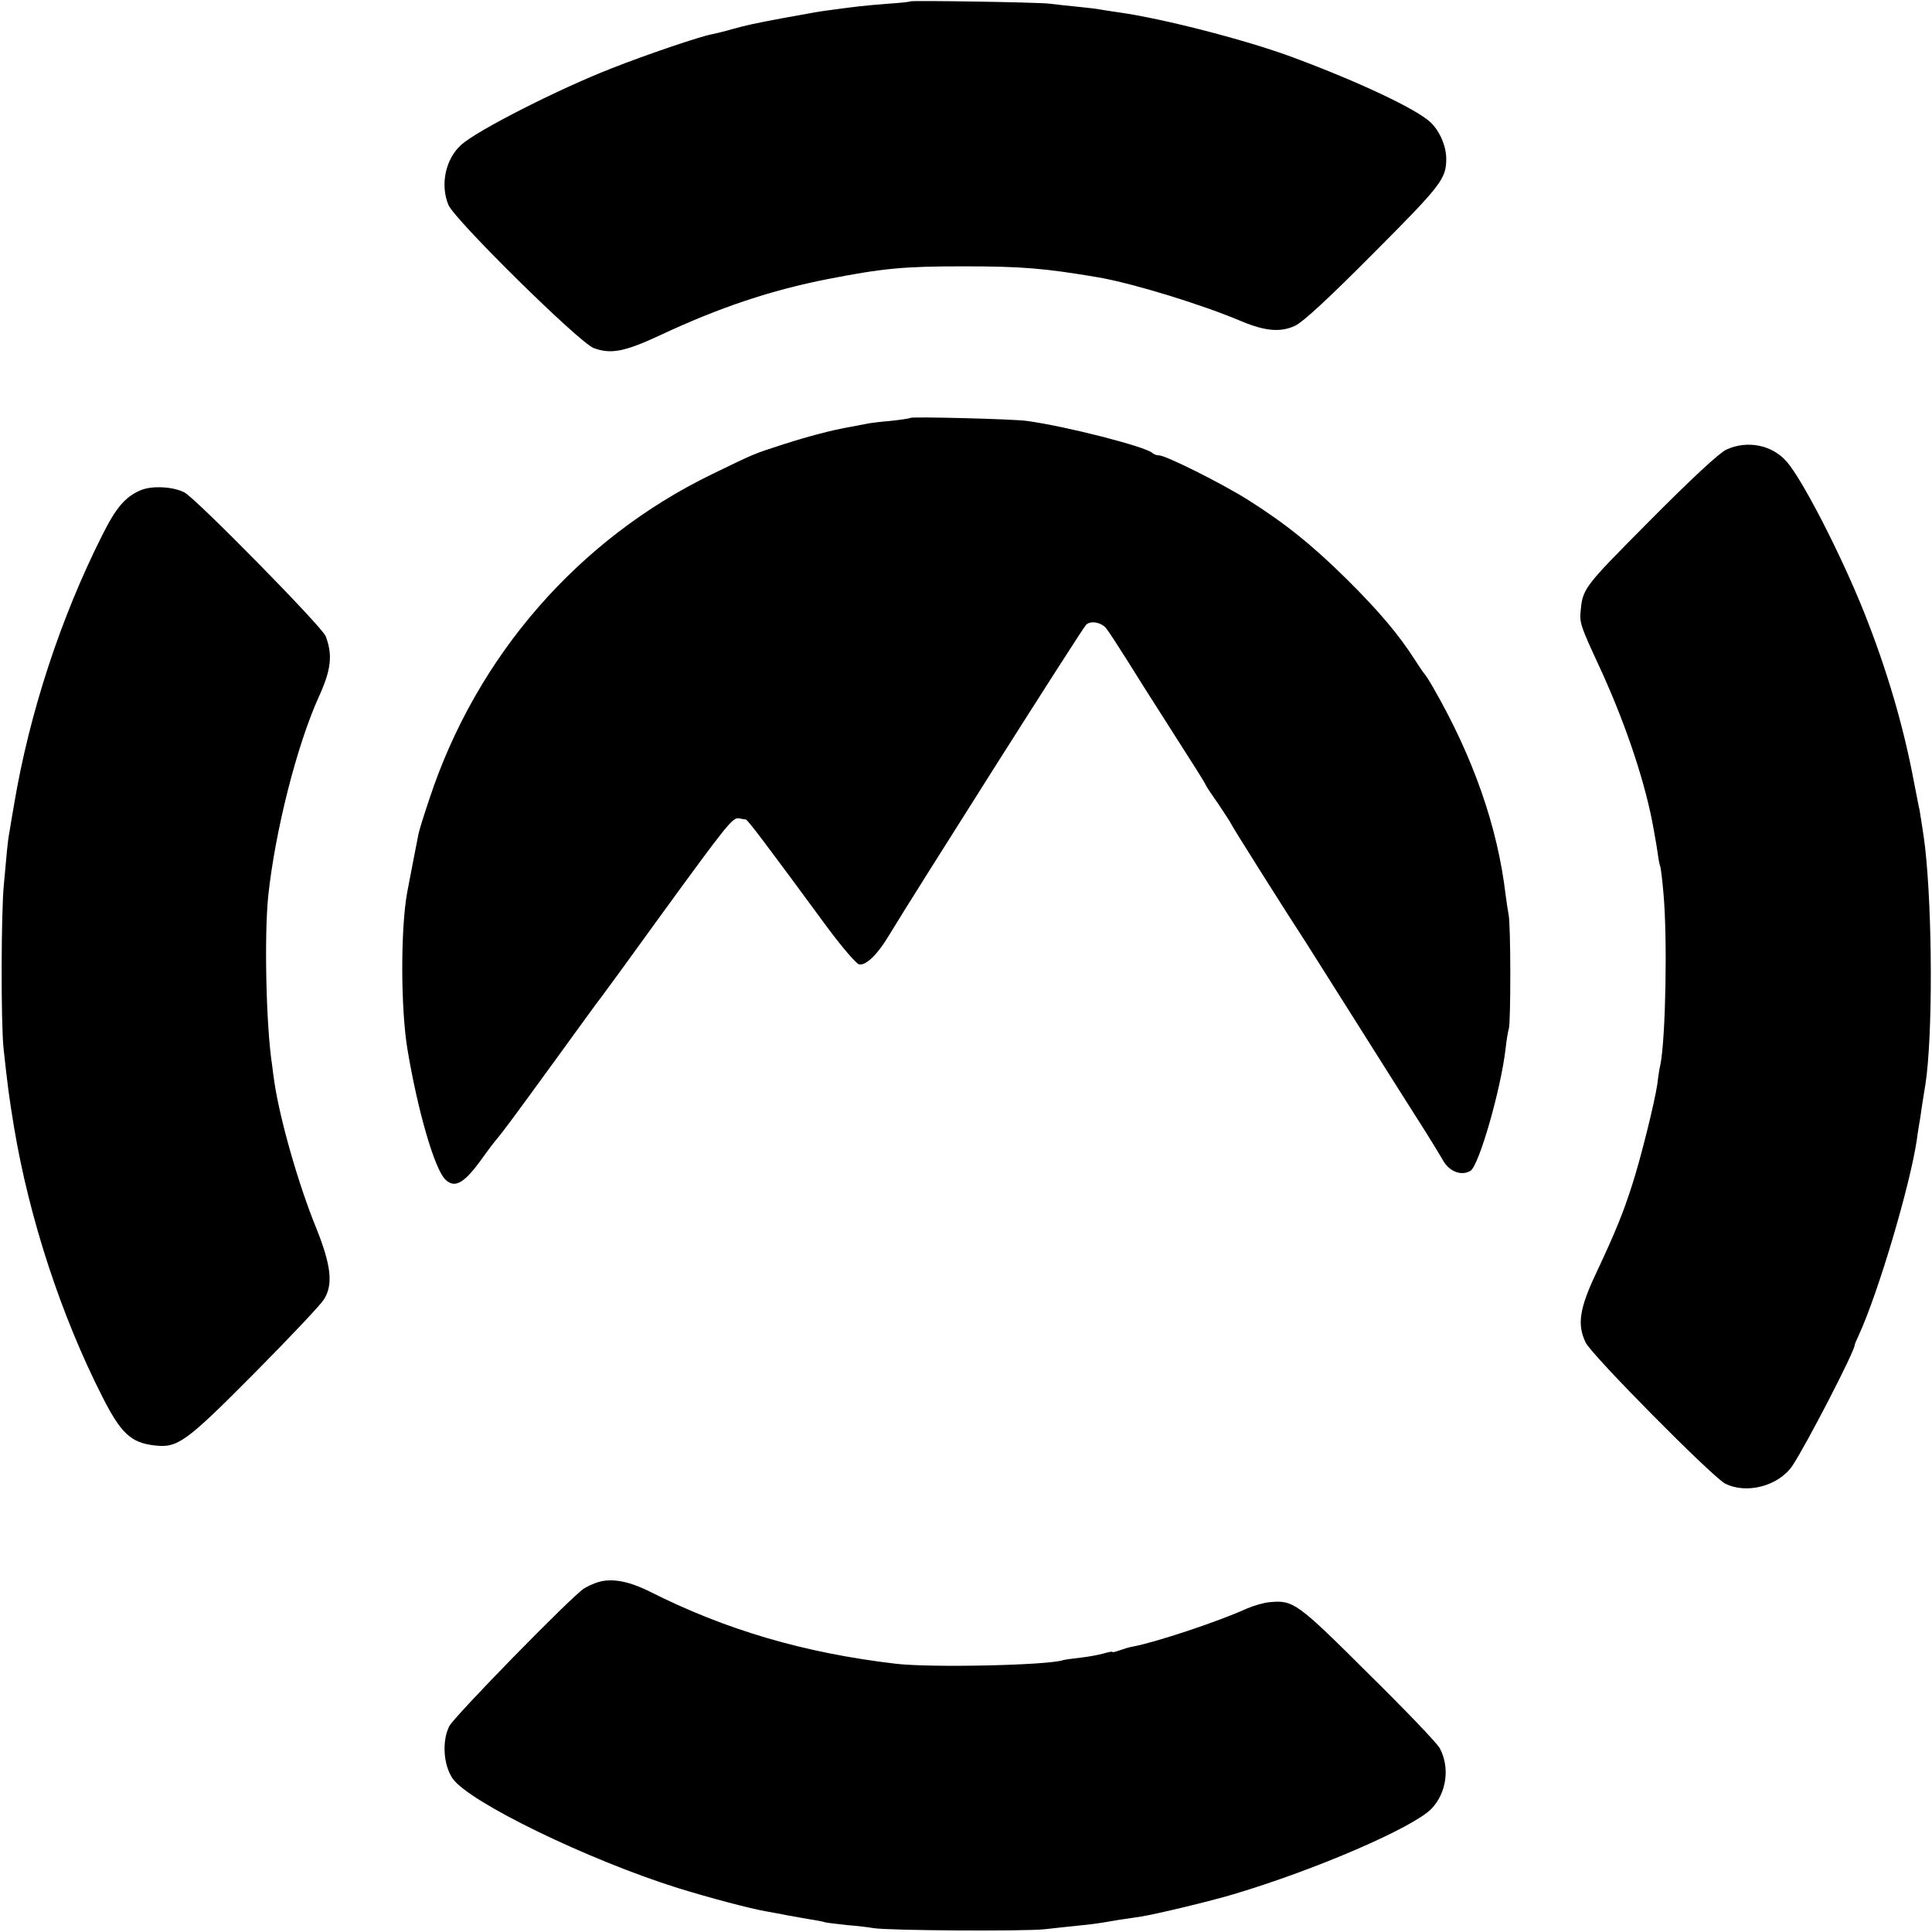 <?xml version="1.0" standalone="no"?><svg xmlns="http://www.w3.org/2000/svg" width="933.333" height="933.333" version="1" viewBox="0 0 700 700"><path d="M329.8.5c-.2.2-4.1.6-8.8.9-8.4.7-10.2.9-19.1 2.1-4.7.6-5.3.7-17.9 3-11.1 2.1-13 2.5-18.5 4-2.7.8-6.1 1.6-7.5 1.9-4.4.8-24.1 7.5-36.5 12.4-19.2 7.5-48.5 22.4-54.3 27.6-5.8 5.1-7.8 14.6-4.7 21.9 2.3 5.4 47.3 49.8 52.6 51.8 6.2 2.3 11.1 1.4 24-4.6 21.5-10.1 40.4-16.4 60.9-20.4 20-3.9 27.4-4.6 49-4.6 21.4 0 29.5.7 49 4 12.6 2.2 37.4 9.8 51.8 15.9 8.6 3.6 14.2 4.1 19.5 1.6 2.9-1.4 12.2-10 28.4-26.3C522.3 67 524 64.8 524 57.5c0-4.5-2.3-9.9-5.6-13.1-5-4.8-25.7-14.6-49.9-23.6-16.6-6.2-46.8-14-63-16.3-2.3-.3-5.2-.8-6.5-1-1.4-.3-5-.7-8-1s-8-.8-11-1.2C374.8.8 330.3.1 329.8.5zm.1 150.9c-.2.2-3.5.7-7.2 1.1-3.7.3-7.8.8-9 1.1-1.2.2-3.5.7-5.2 1-7.1 1.2-16 3.6-24.7 6.4-11.2 3.6-10.3 3.3-25.8 10.8-48.4 23.5-85.3 65.8-102.4 117.6-2 5.9-3.8 11.7-4 12.9-.8 3.9-3.5 18.1-4.1 21.2-2.4 13.5-2.3 41.9.1 56.5 3.7 22.3 9.8 43.4 13.7 47.3 3.5 3.5 7 1.5 13.9-8.3 1.8-2.5 3.7-5 4.3-5.7 2.9-3.4 6.7-8.6 21.4-28.8 8.8-12.1 16.3-22.5 16.8-23 .5-.6 10.5-14.3 22.2-30.5 23.8-32.7 25.6-34.9 27.9-34.5 1 .2 2 .4 2.4.4.7.1 6.9 8.3 29.7 39.3 5.2 7 10.2 12.8 11.3 13.2 2.5.6 6.8-3.6 10.9-10.5 8.5-14.1 69.8-110.9 71.4-112.5 1.6-1.7 5.7-.9 7.4 1.4.9 1.1 4.3 6.4 7.6 11.6 3.3 5.3 8.7 13.9 12 19 13.3 20.8 16 25.1 16.4 26.1.2.5 2.4 3.8 4.8 7.2 2.3 3.5 4.3 6.5 4.3 6.7 0 .4 19.9 32 27.5 43.6 1.2 1.9 10.3 16.3 20.2 32s20.2 32 22.9 36.2c2.7 4.3 5.4 8.8 6.1 10 2.3 4.3 6.8 6 10.1 4 3.1-2 11-29.5 12.7-44.2.3-3 .9-6.4 1.2-7.4.7-2.6.7-37.5-.1-41.2-.3-1.6-.8-4.9-1.1-7.3-2.9-24.5-11.7-49.8-26.3-75.1-1.4-2.5-2.9-4.7-3.2-5s-1.8-2.5-3.4-5c-5.8-9.1-13.2-17.8-24.5-29-12.5-12.4-22.6-20.5-36.1-29-9.4-5.9-29.6-16-32-16-.9 0-2-.4-2.5-.9-2.5-2.3-31.4-9.7-45.5-11.6-5-.7-41.5-1.6-42.1-1.1zm295.6 11.5c-2.6 1.2-12.6 10.5-27.7 25.7-24.7 24.9-24.4 24.5-25.2 33.9-.2 3.3.6 5.5 6.4 18 9.2 19.7 16.4 40.7 19.6 57 .4 2.2.9 4.7 1 5.5.2.8.6 3.5 1 6 .3 2.5.8 4.8 1 5.1.1.3.7 4.6 1.1 9.5 1.5 16.4.8 52.5-1.1 62.1-.3 1.1-.8 4.3-1.1 7-1 6.8-6.1 27.3-9.2 36.8-3.2 10-6 16.9-12.9 31.6-6.2 13.1-7 18.8-3.9 25.3 2.1 4.5 45.9 48.7 50.5 51.1 7.8 4 19.4.9 24.4-6.4 4.9-7.3 22.6-41.5 22.6-43.8 0-.3.7-1.9 1.5-3.6 7.1-15.5 18.5-54 21-70.7.3-2.5.8-5.2.9-6 .2-.8.6-3.8 1-6.5.4-2.8 1-6.1 1.2-7.5 2.7-17.3 2.6-61.9-.1-86-.4-3.6-1.7-11.7-2-13.5-.2-.6-1-5.1-2-10-3.8-20.4-9.9-41.1-18.2-61.9-8.3-20.7-22.1-47.6-27.9-54.3-5.3-6.1-14.3-7.9-21.9-4.4zM51 177.6c-5.6 2.4-8.9 6.2-14 16.4-15.1 30-26.4 64.6-31.9 97.5-.6 3.3-1.3 7.6-1.6 9.5-.4 1.9-.8 5.3-1 7.5s-.7 7.6-1.1 12c-1 9.6-1.1 50.4-.1 59.5 1.5 13.7 1.9 16.9 3.8 28.5 5.5 32.9 17 68.1 32 97.6 6.7 13.2 10.3 16.6 18.8 17.6s11.3-1 36.5-26.4c12.6-12.7 23.8-24.6 24.9-26.4 3.5-5.4 2.7-12.4-2.7-25.9-6.4-15.6-13.2-39.4-15.2-53-.2-1.4-.6-4.1-.8-6-2.2-14.1-2.9-47-1.4-61.5 2.5-23.4 10.3-54.3 18.3-72 4.5-9.8 5.1-15.2 2.5-22-1.3-3.4-47-49.9-51.2-52.1-4.1-2.1-11.7-2.5-15.8-.8zm165.5 395.7c-1.6.5-3.9 1.6-5 2.3-4.9 3.3-46.9 46.3-48.7 49.8-2.7 5.3-2.2 14 1.2 19 5.9 8.5 49.1 29.5 81.7 39.7 11 3.4 25.9 7.4 32.3 8.5 1.4.2 4.8.9 7.5 1.4 2.8.5 6.6 1.2 8.5 1.5s4.2.7 5 1c.8.2 4.4.6 8 1 3.6.3 7.9.8 9.5 1.1 5.4.9 54.8 1.2 62 .4 3.9-.4 9.7-1.1 13-1.4s6.9-.8 8-1 4-.7 6.5-1.1c2.5-.3 5.9-.9 7.5-1.1 6-1 25.2-5.6 33.5-8.1 29.9-8.9 64.9-24.1 71.6-30.9 5.5-5.7 6.8-14.9 3.1-21.9-.8-1.7-12.5-13.9-25.9-27.1-25.9-25.8-27.2-26.7-35.8-25.9-2.2.2-5.9 1.3-8.2 2.3-10.8 4.9-33.3 12.3-41.4 13.8-1.3.2-3.5.9-4.9 1.4s-2.5.8-2.5.5c0-.2-1.5.1-3.2.6-1.8.5-5.5 1.2-8.3 1.5-2.7.3-5.6.7-6.3.9-5.7 1.9-48.2 2.8-60.7 1.3-33.2-3.9-61.7-12.3-89.2-26.2-7.7-3.8-13.8-4.9-18.8-3.3z"/></svg>